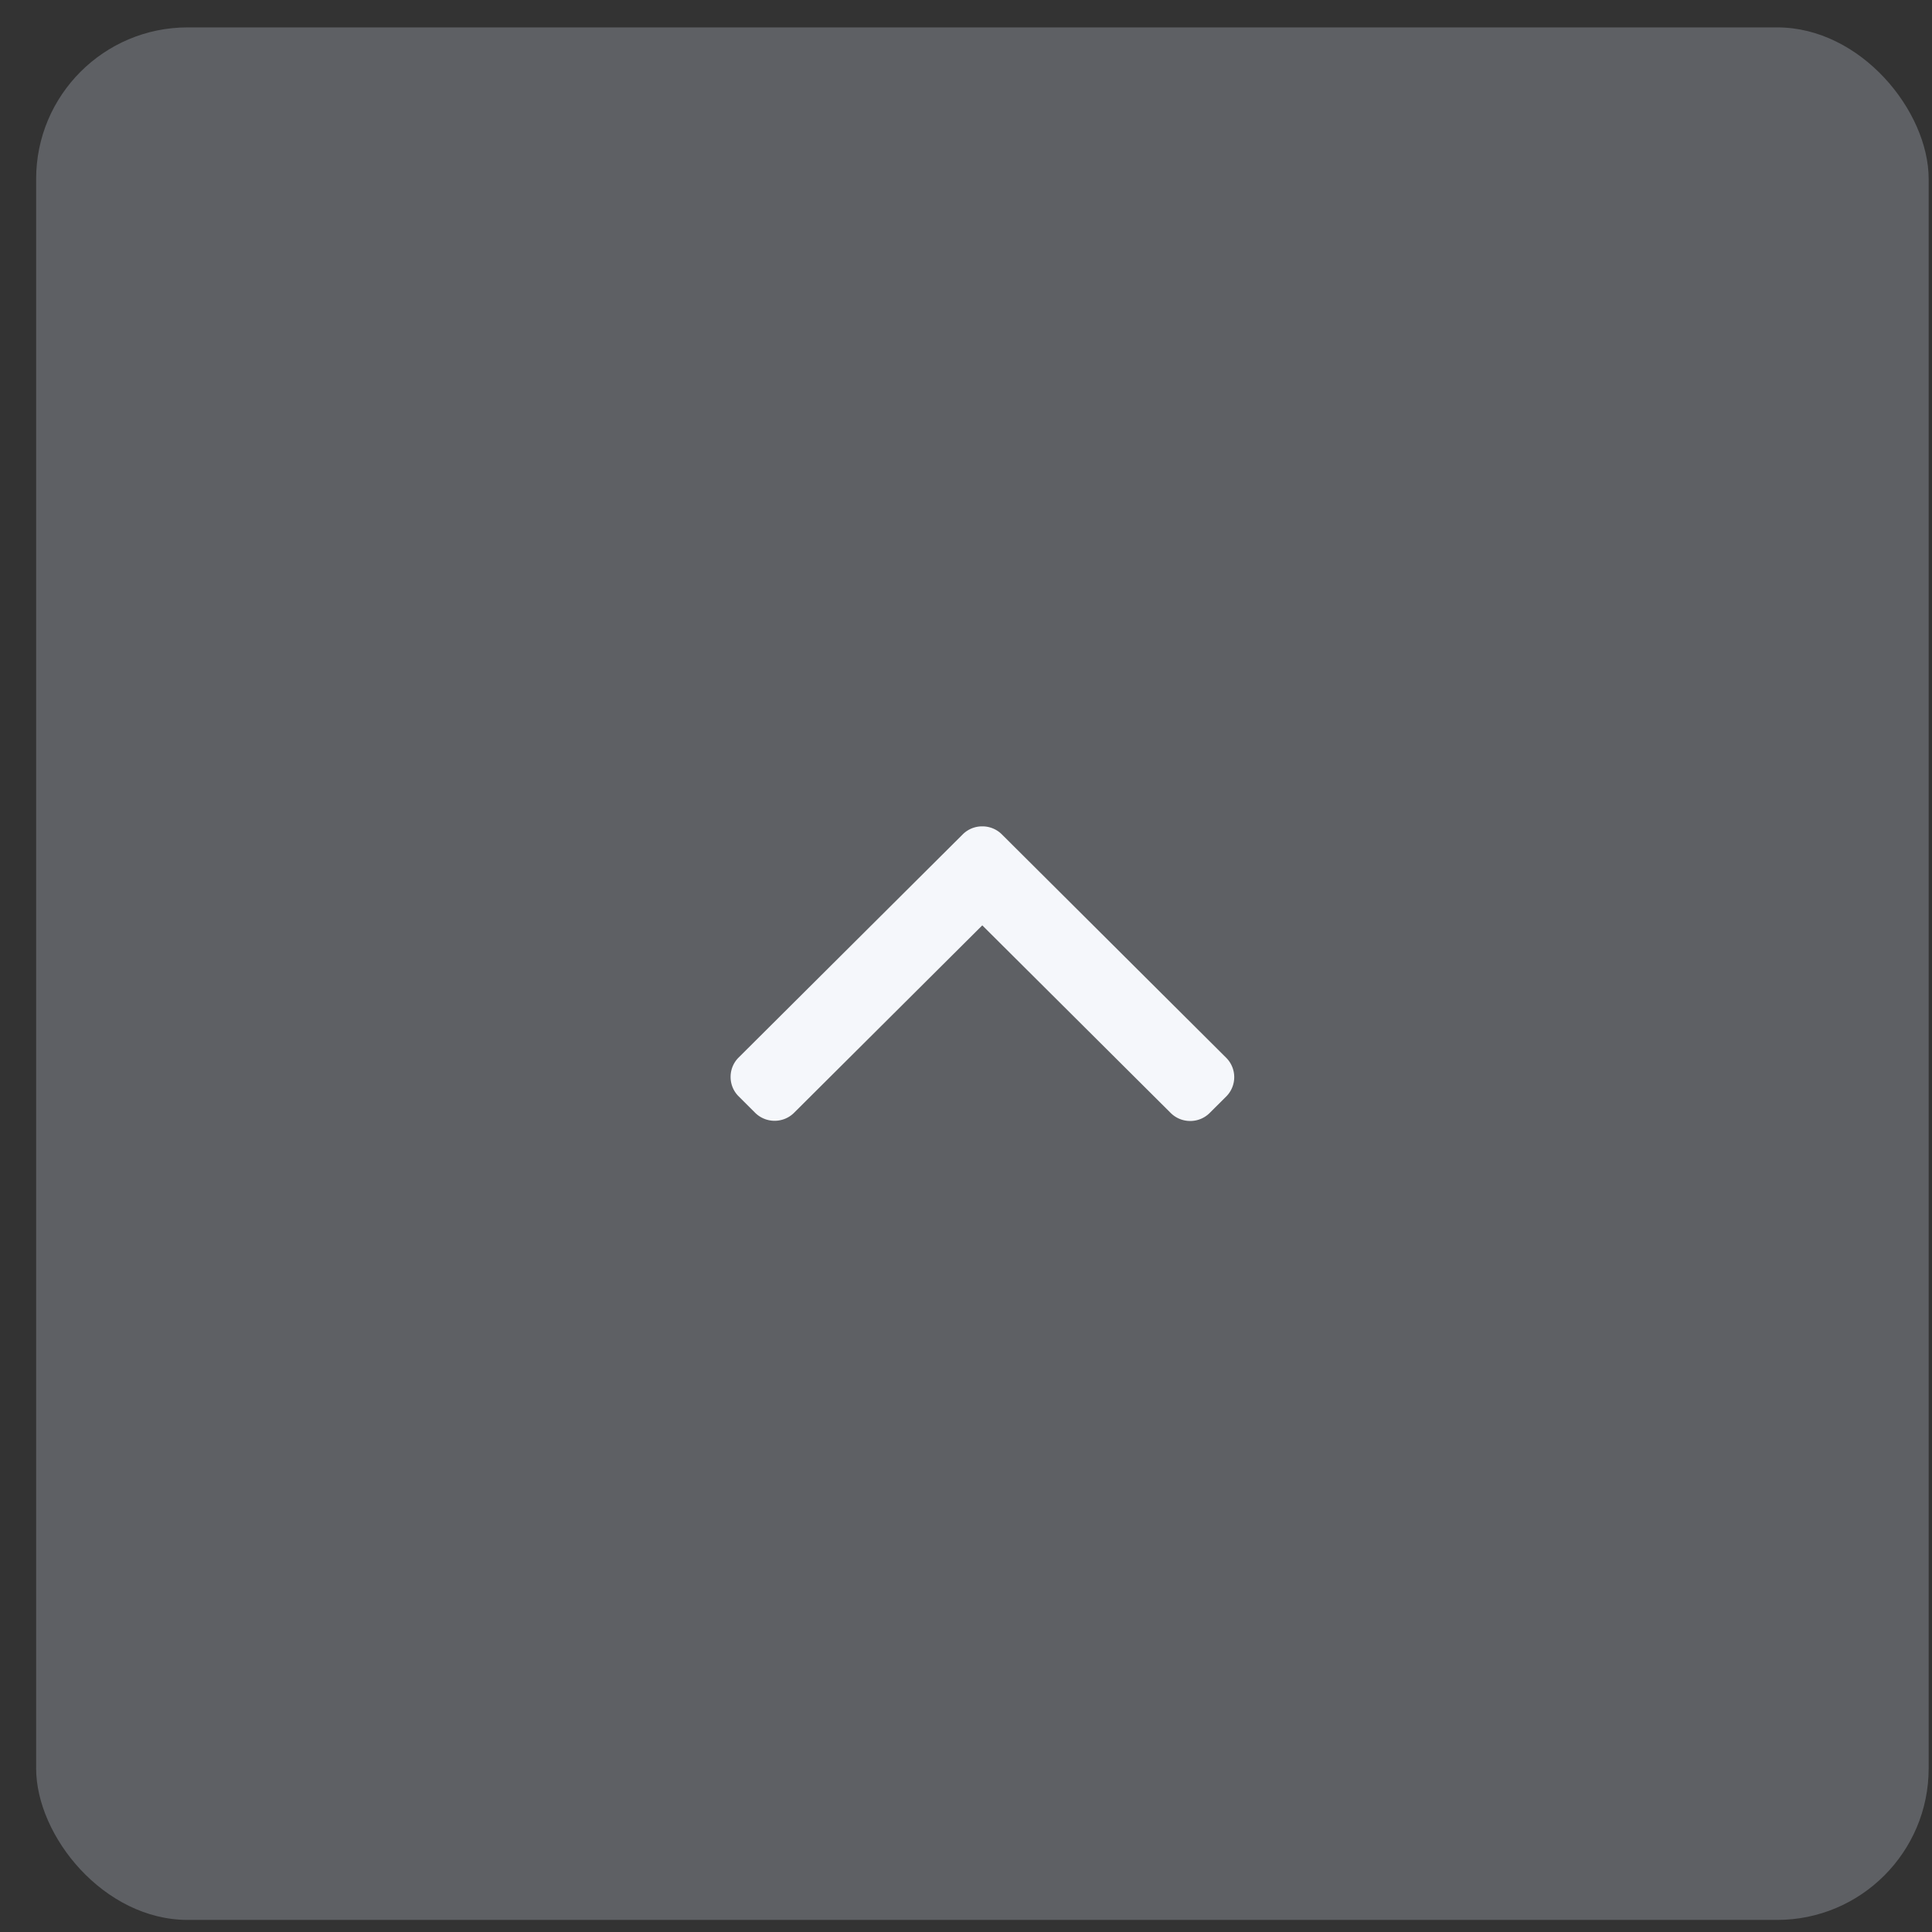 <svg width="51" height="51" viewBox="0 0 51 51" fill="none" xmlns="http://www.w3.org/2000/svg">
    <rect x="0" y="0" width="51" height="51" fill="#333333" stroke="none"/>
    <rect opacity=".3" x=".954" y=".723" width="49.958" height="49.958" rx="4" fill="#C3CAD7"/>
    <path d="m32.368 27.922-5.922-5.897a.726.726 0 0 0-.518-.211.723.723 0 0 0-.514.211l-5.916 5.891a.718.718 0 0 0-.212.512c0 .194.075.376.212.512l.435.434c.137.136.32.212.515.212a.724.724 0 0 0 .514-.212l4.968-4.947 4.974 4.953c.137.136.32.211.514.211a.724.724 0 0 0 .514-.211l.436-.434a.723.723 0 0 0 0-1.024z" fill="#F5F7FB"/>
</svg>
